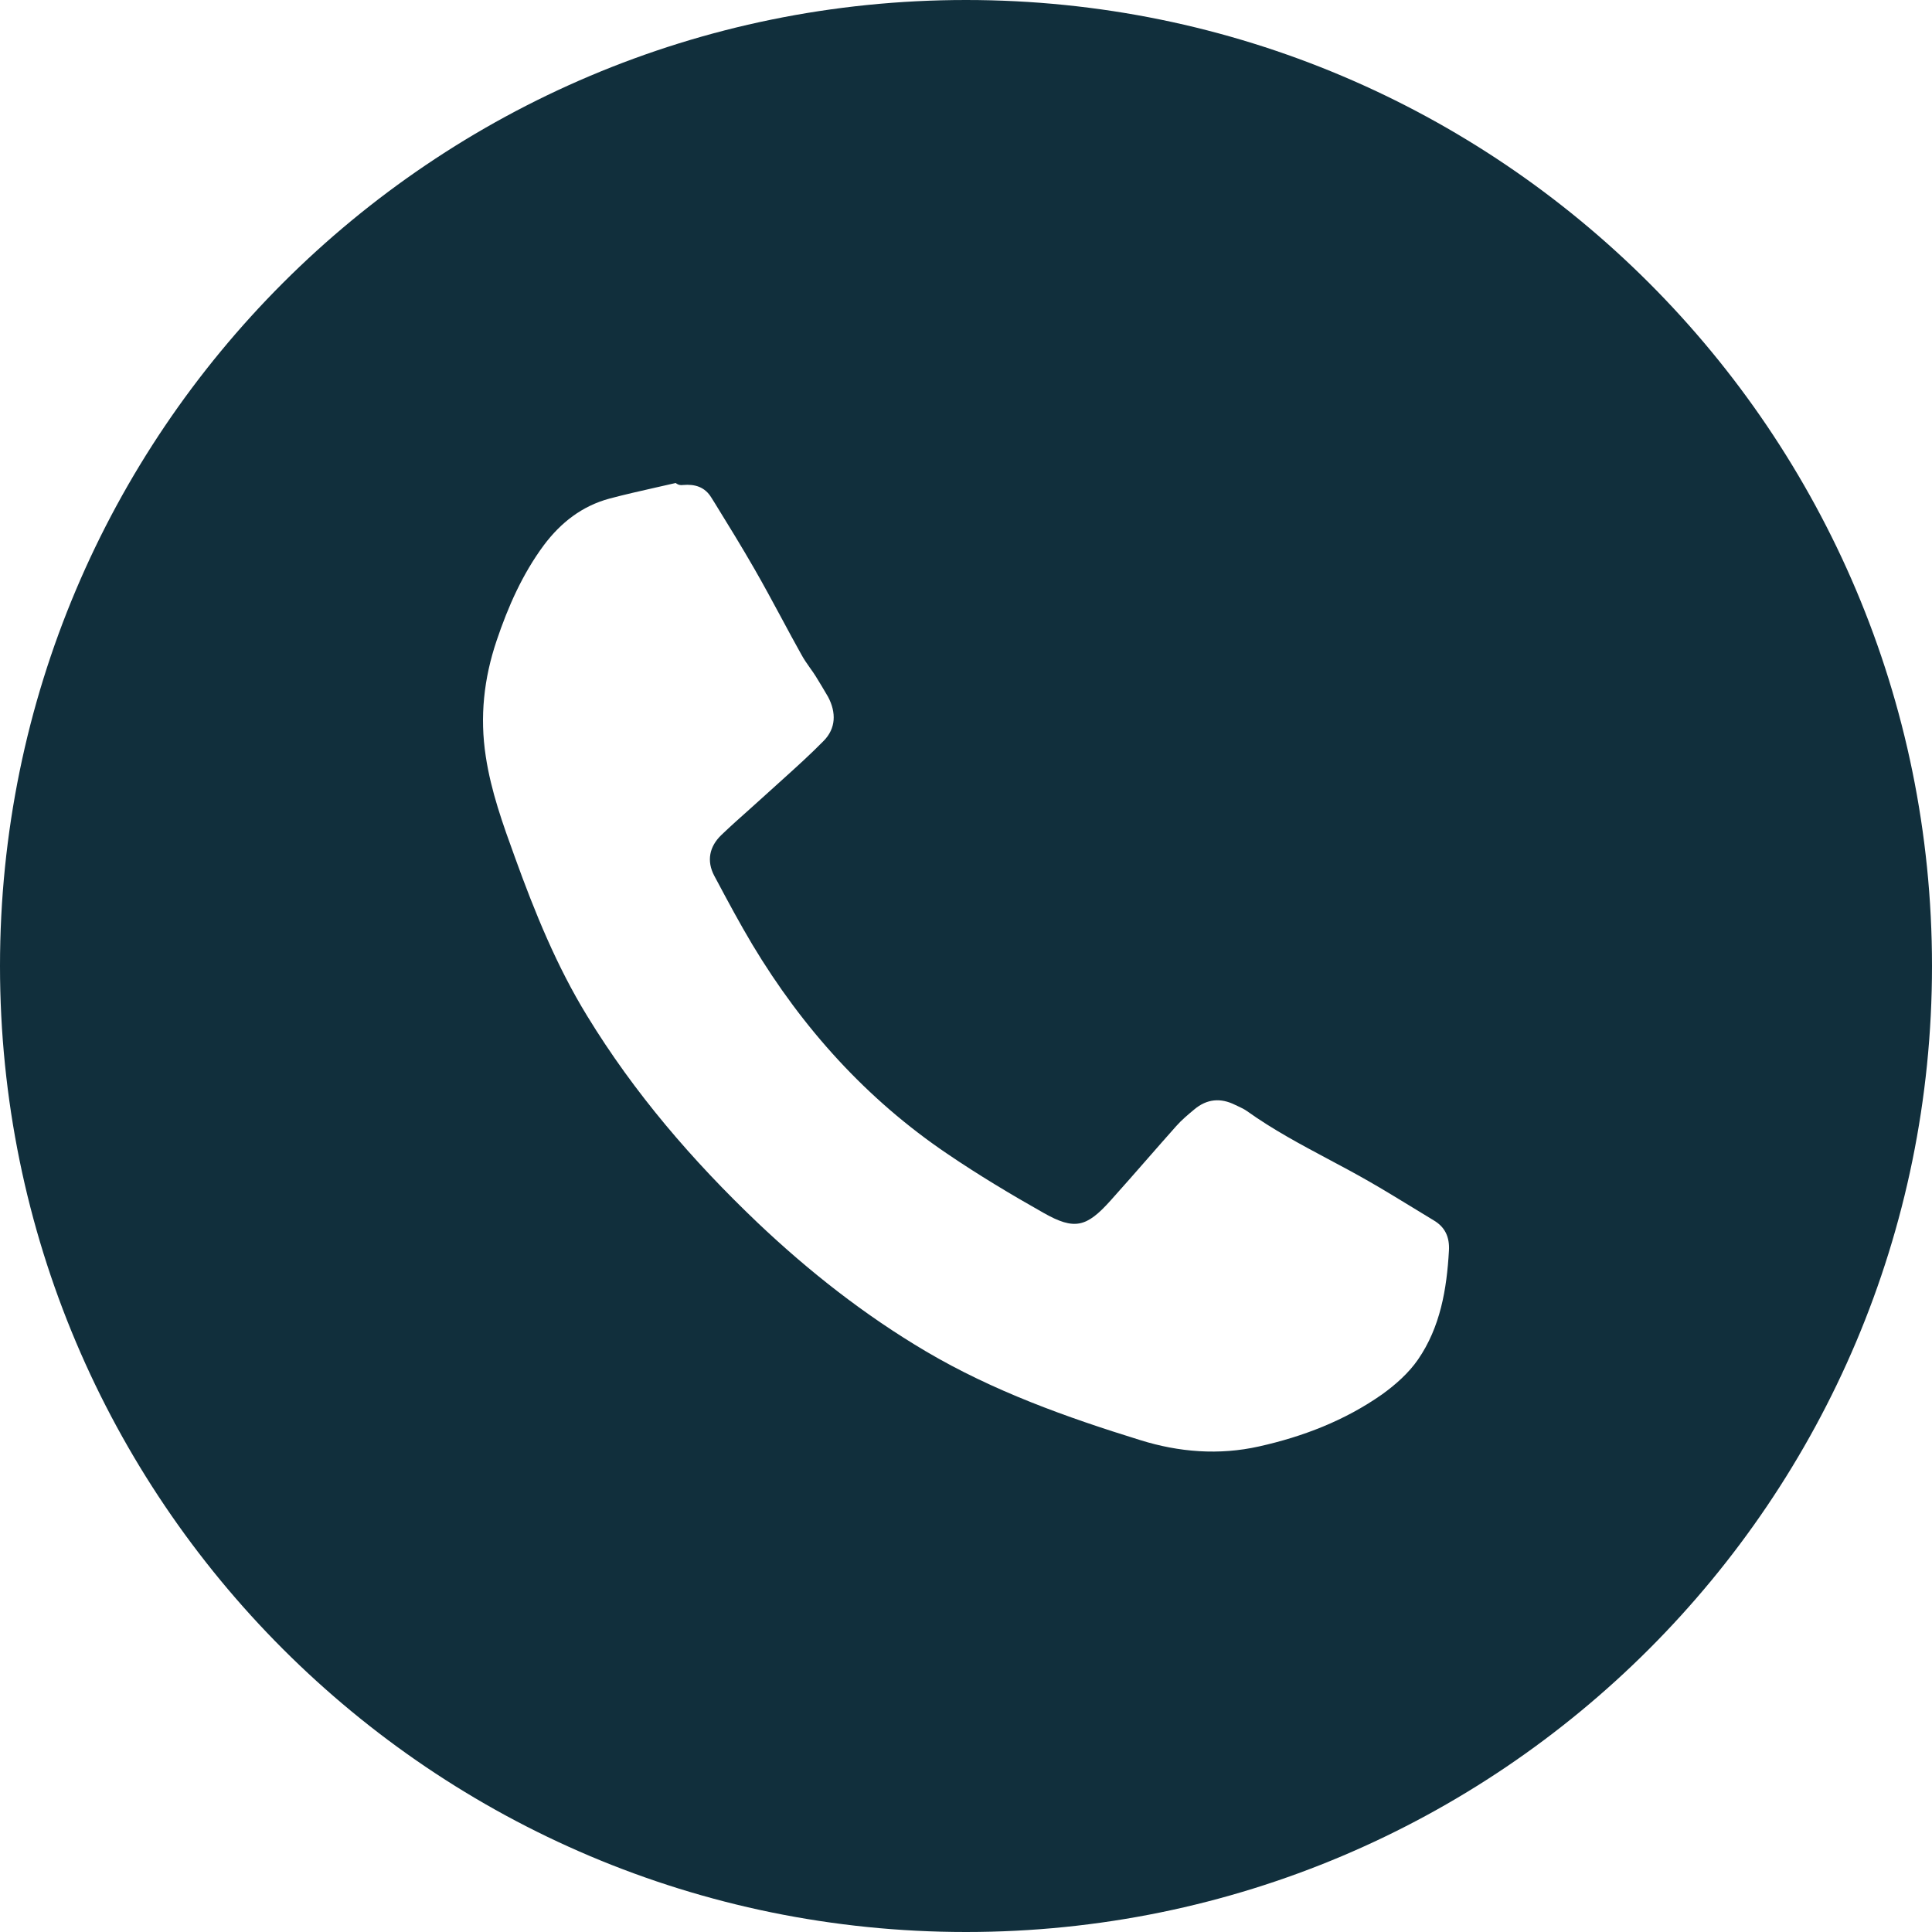 <?xml version="1.0" encoding="UTF-8"?> <svg xmlns="http://www.w3.org/2000/svg" width="30" height="30" viewBox="0 0 30 30" fill="none"><path fill-rule="evenodd" clip-rule="evenodd" d="M15 0C6.716 0 0 6.716 0 15C0 23.284 6.716 30 15 30C23.284 30 30 23.284 30 15C30 6.716 23.284 0 15 0ZM10.492 7.5C10.537 7.535 10.572 7.535 10.607 7.531C10.789 7.515 10.945 7.56 11.046 7.727C11.064 7.755 11.082 7.784 11.1 7.813C11.309 8.152 11.518 8.491 11.717 8.838C11.861 9.089 11.998 9.343 12.136 9.599C12.236 9.786 12.337 9.973 12.441 10.159C12.481 10.234 12.531 10.305 12.581 10.376C12.61 10.416 12.638 10.456 12.664 10.497C12.728 10.599 12.789 10.703 12.849 10.805L12.859 10.822C12.987 11.065 12.981 11.31 12.79 11.504C12.588 11.71 12.372 11.905 12.156 12.1C12.08 12.168 12.004 12.237 11.928 12.306C11.834 12.392 11.739 12.477 11.644 12.562C11.494 12.695 11.344 12.829 11.2 12.967C11.016 13.145 10.968 13.367 11.092 13.601C11.104 13.623 11.115 13.644 11.127 13.666C11.306 14.002 11.486 14.338 11.683 14.668C12.461 15.964 13.454 17.067 14.709 17.916C15.193 18.245 15.697 18.547 16.205 18.834C16.684 19.105 16.87 19.059 17.242 18.645C17.439 18.426 17.631 18.206 17.824 17.986C17.971 17.818 18.118 17.65 18.267 17.483C18.349 17.39 18.449 17.307 18.545 17.227C18.741 17.062 18.955 17.044 19.18 17.157C19.194 17.164 19.209 17.17 19.223 17.177C19.273 17.2 19.323 17.224 19.366 17.255C19.765 17.54 20.195 17.77 20.625 17.999C20.838 18.112 21.051 18.226 21.26 18.346C21.476 18.47 21.688 18.599 21.899 18.728C22.019 18.802 22.139 18.875 22.26 18.948C22.439 19.053 22.511 19.208 22.499 19.421C22.465 20.019 22.366 20.607 22.018 21.112C21.873 21.322 21.666 21.505 21.458 21.654C20.881 22.058 20.236 22.307 19.551 22.46C18.928 22.6 18.306 22.549 17.709 22.363C16.557 22.007 15.421 21.6 14.376 20.983C13.427 20.422 12.563 19.744 11.764 18.986C10.753 18.023 9.849 16.973 9.119 15.778C8.643 15.002 8.304 14.166 7.996 13.313C7.809 12.799 7.625 12.289 7.543 11.745C7.448 11.128 7.514 10.534 7.711 9.949C7.889 9.421 8.111 8.916 8.446 8.464C8.709 8.114 9.038 7.857 9.464 7.742C9.704 7.678 9.946 7.624 10.188 7.569C10.29 7.546 10.391 7.524 10.492 7.5Z" fill="#112F3C"></path></svg> 